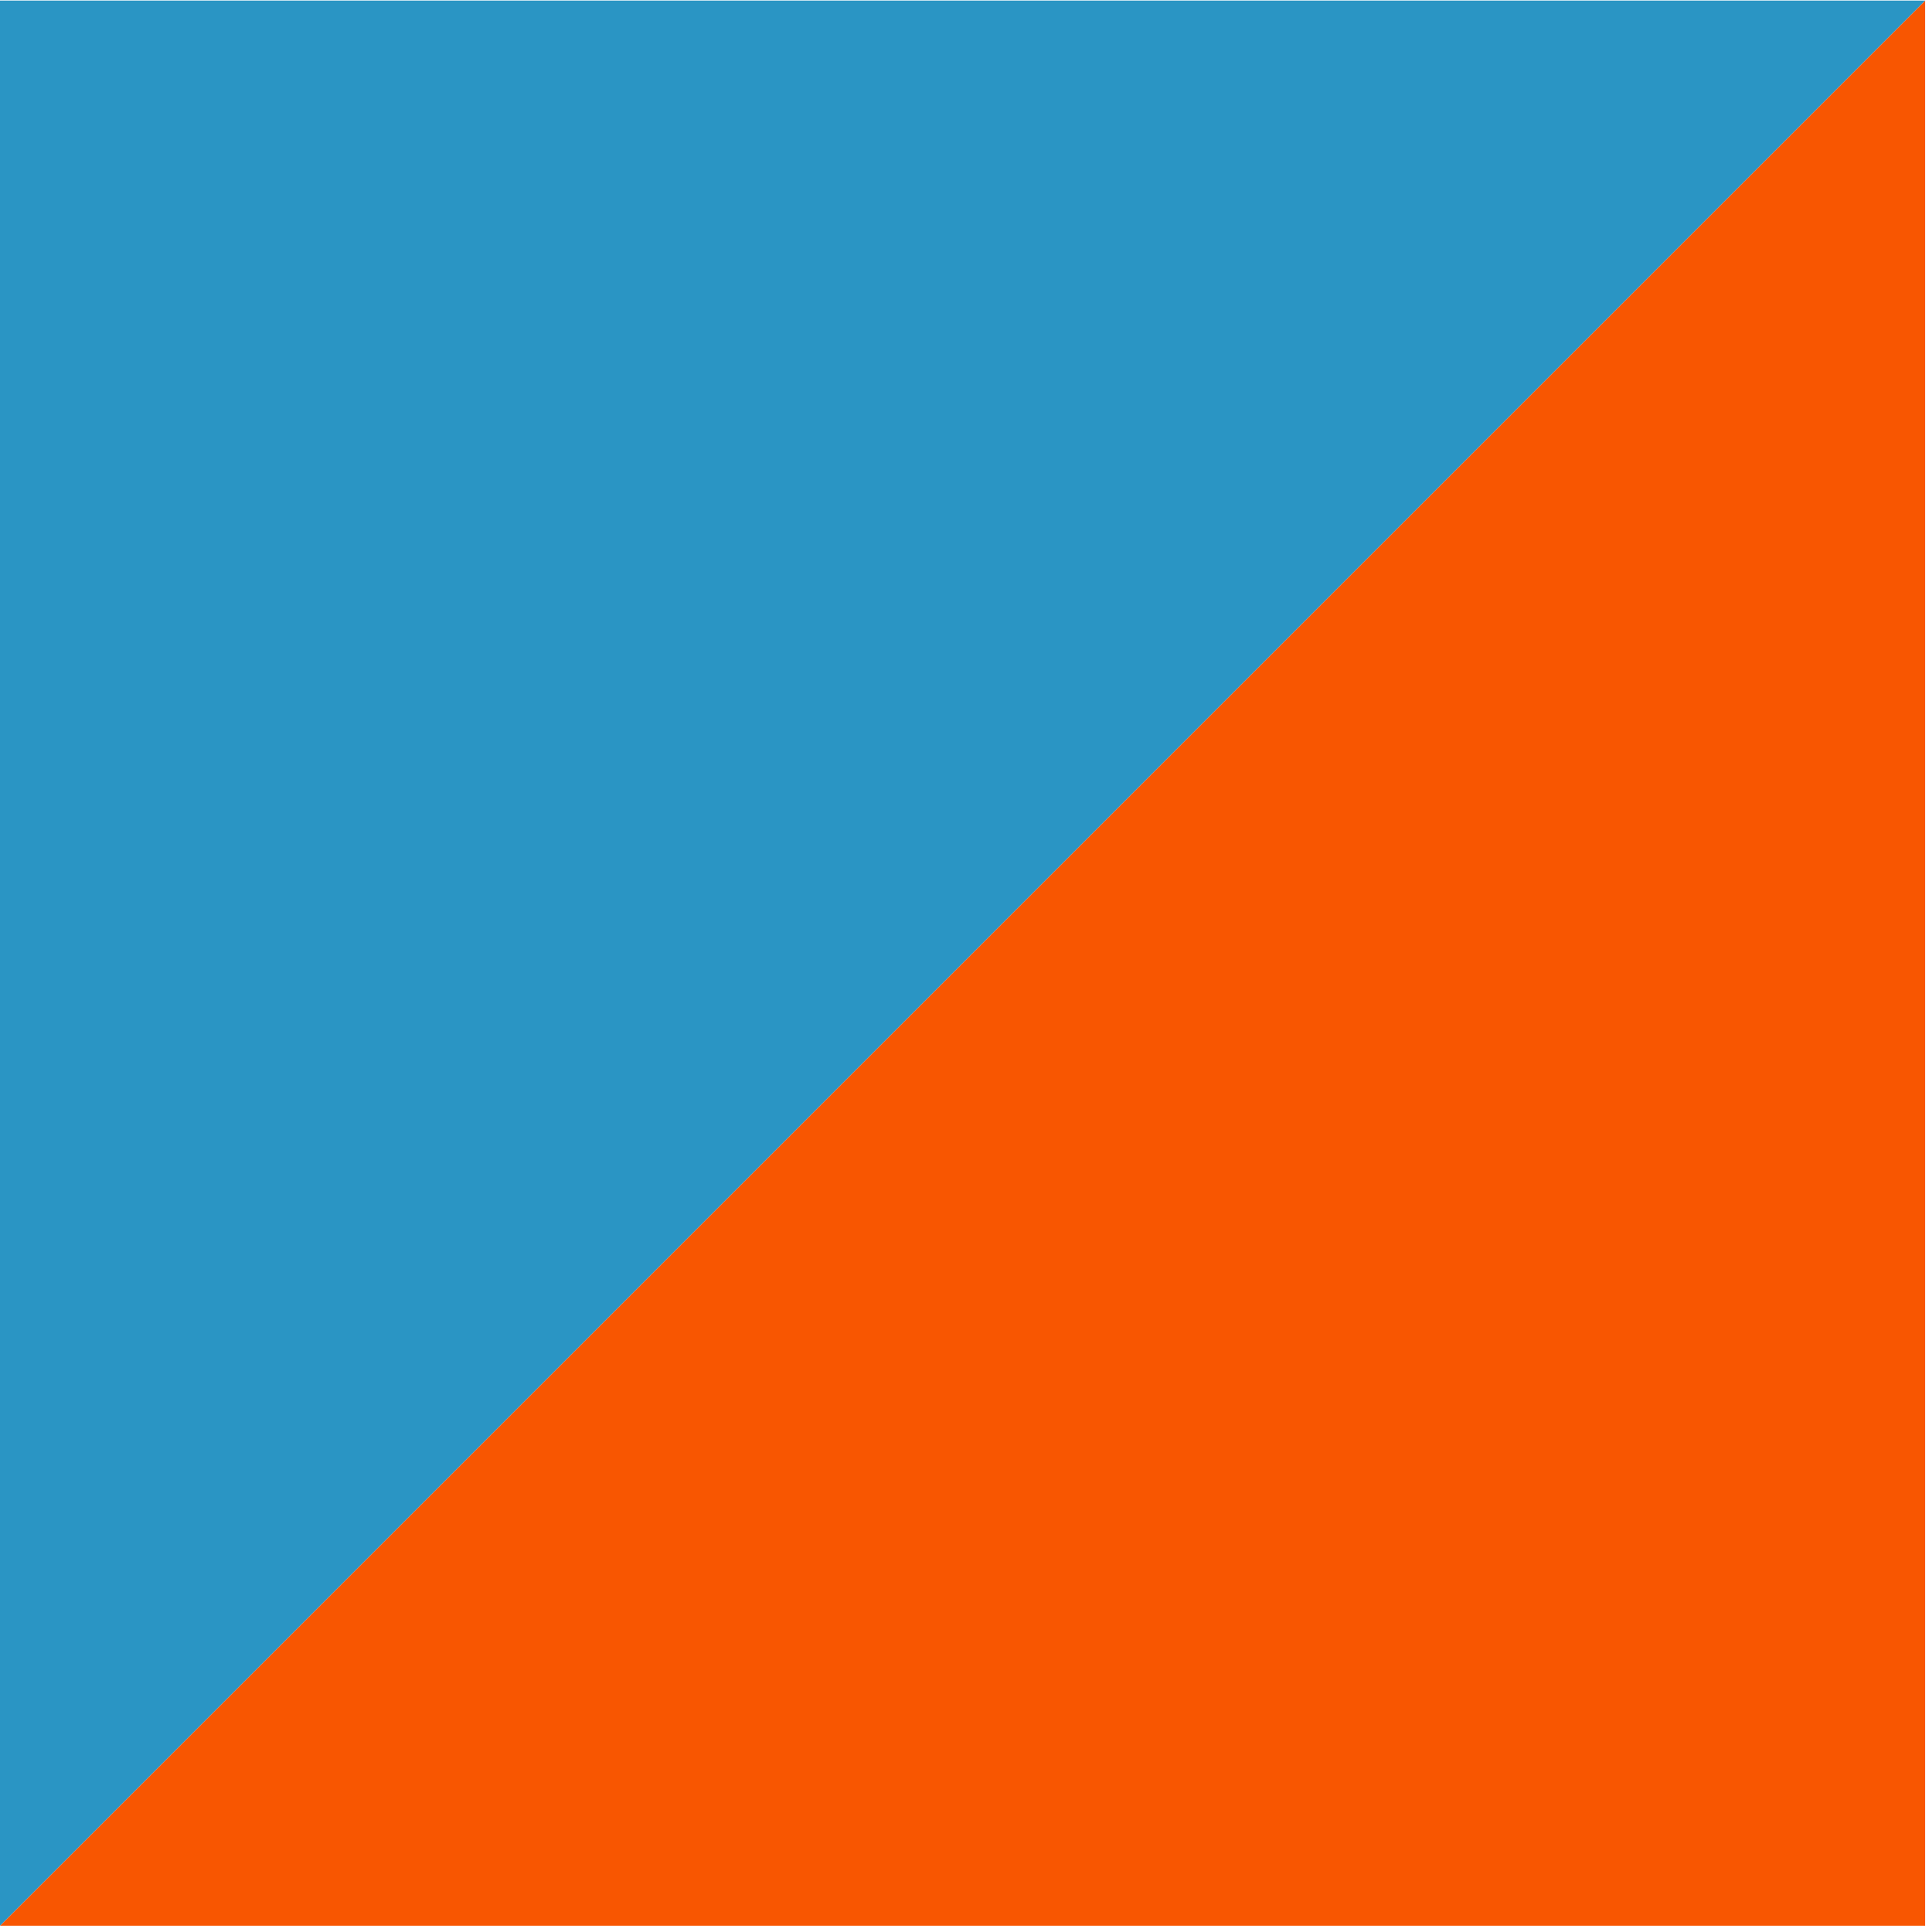 <?xml version="1.0" encoding="UTF-8"?> <svg xmlns="http://www.w3.org/2000/svg" width="153" height="153" viewBox="0 0 153 153" fill="none"><path fill-rule="evenodd" clip-rule="evenodd" d="M152.455 152.501V0.046L0 152.501H152.455Z" fill="#F85601"></path><path d="M152.455 0.046H0V152.501L152.455 0.046Z" fill="#2A95C4"></path></svg> 